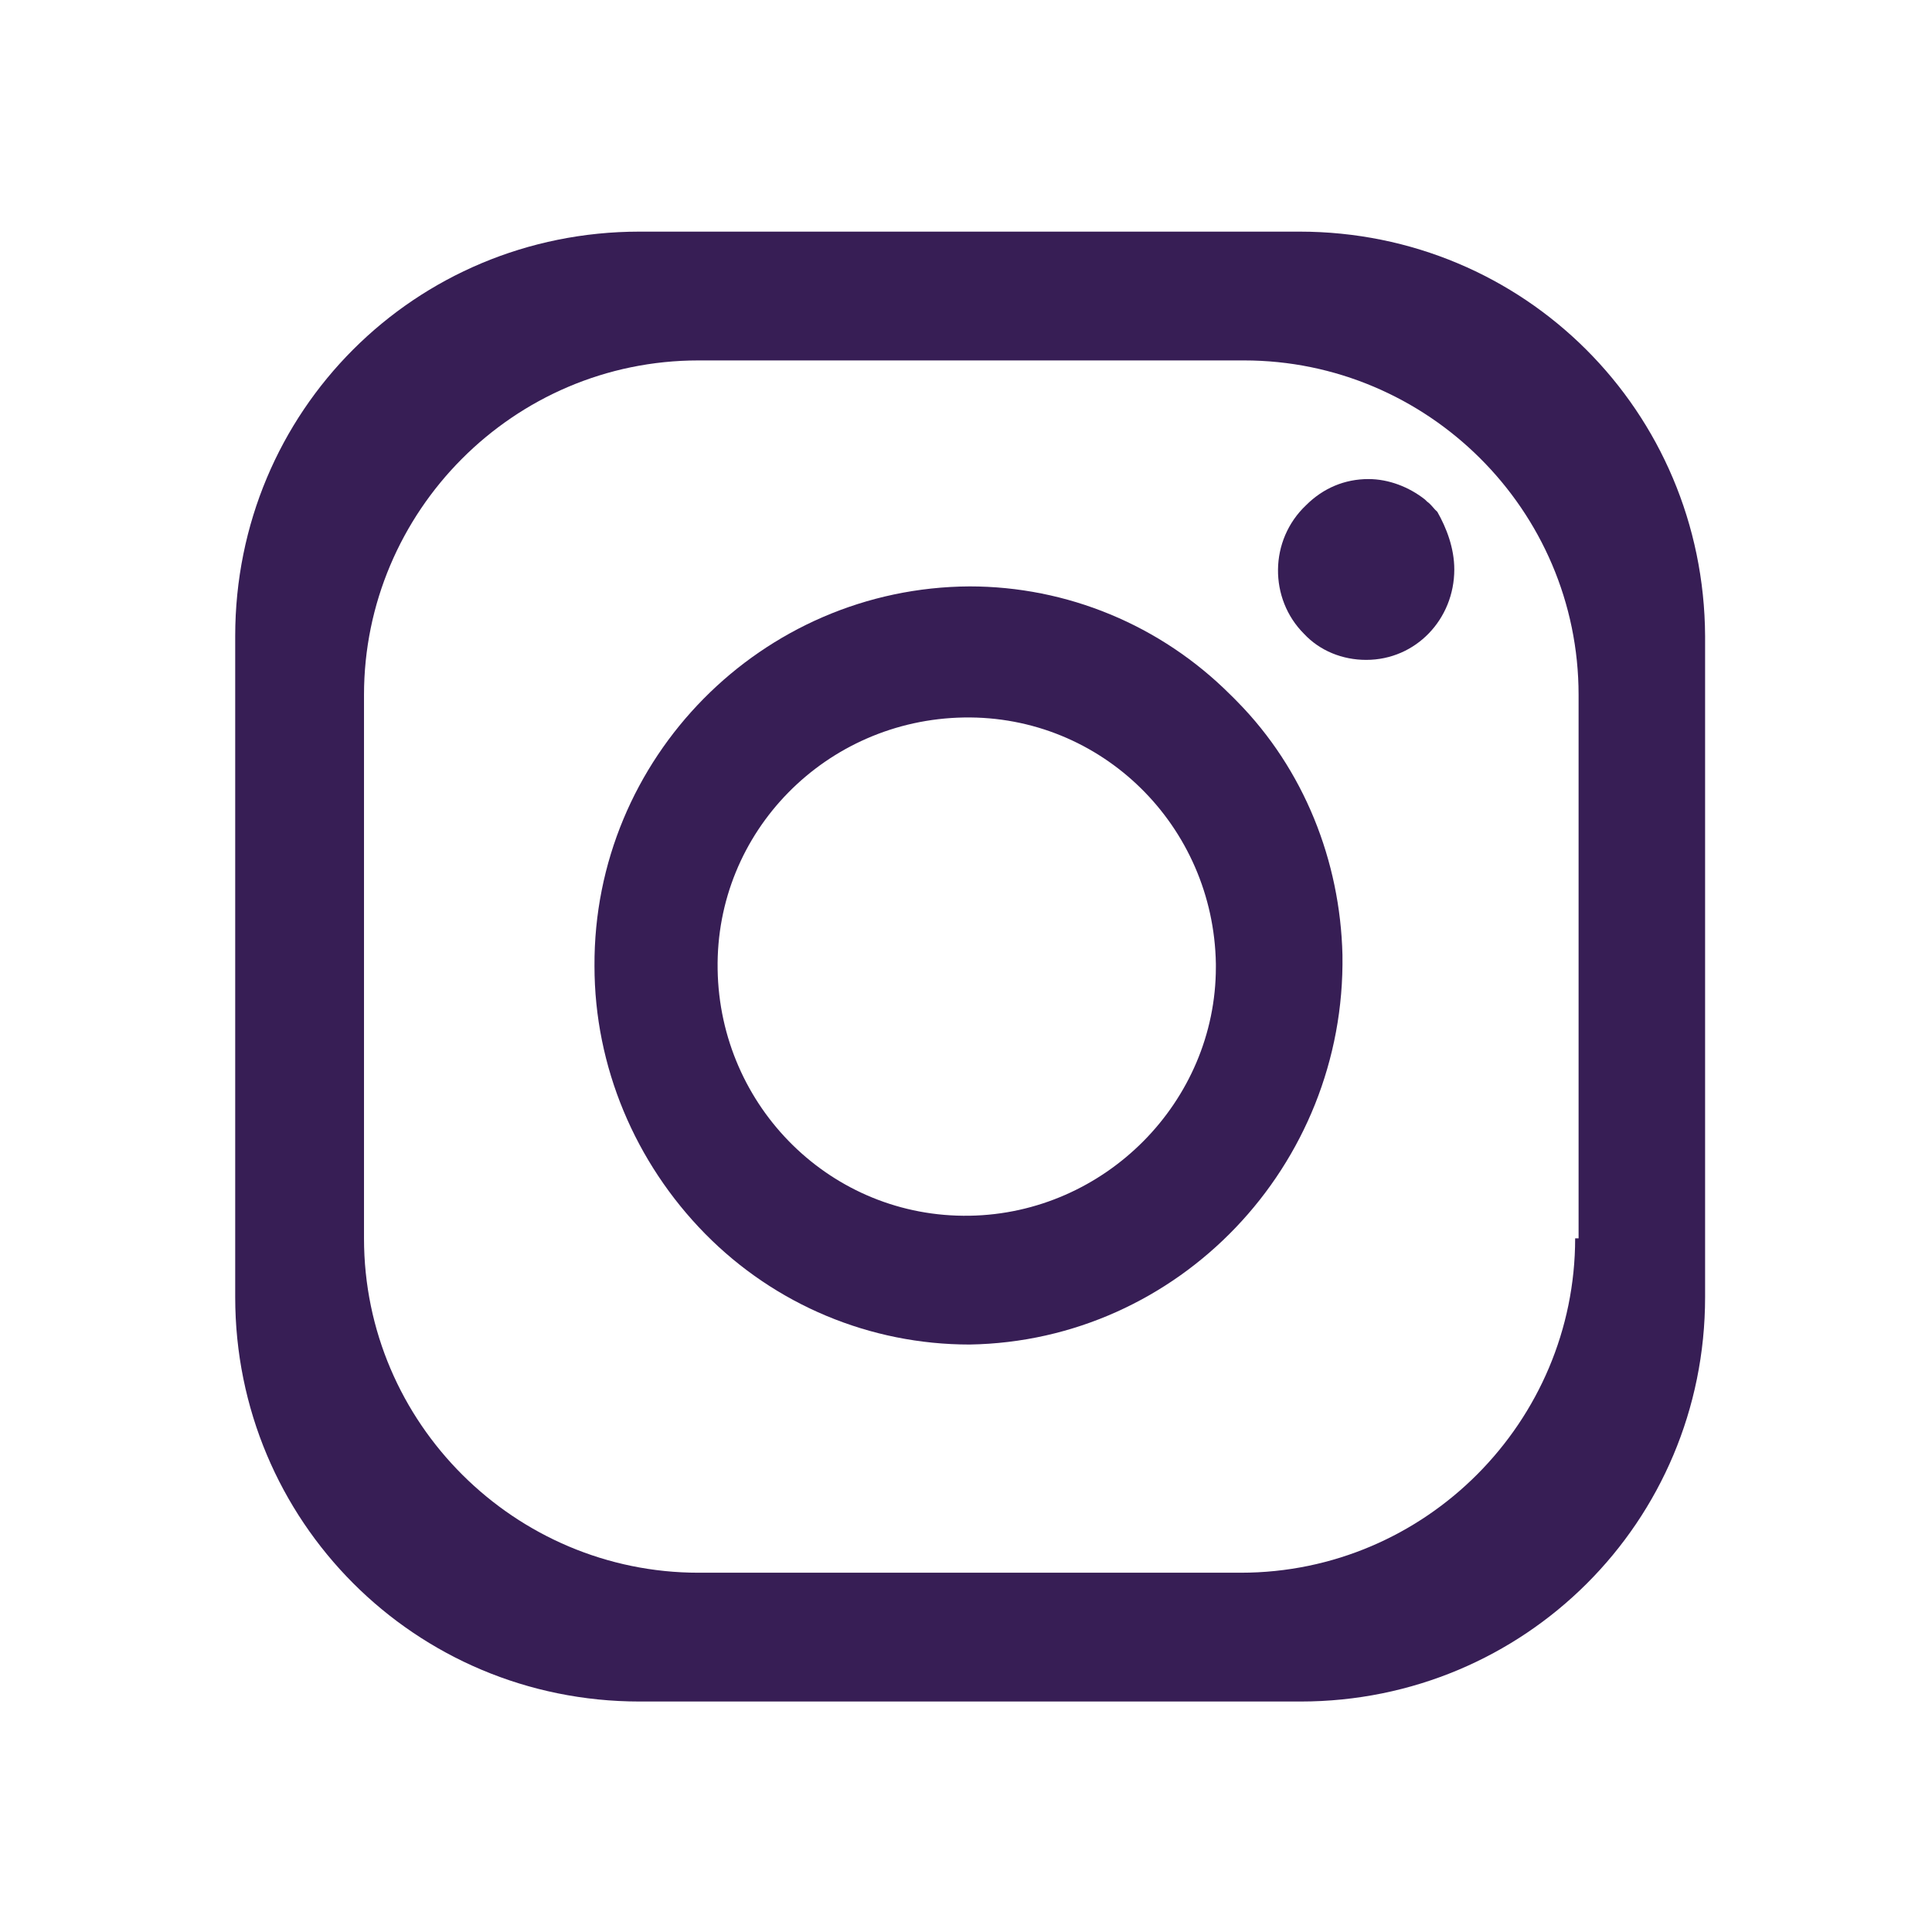 <svg width="27" height="27" viewBox="0 0 27 27" fill="none" xmlns="http://www.w3.org/2000/svg">
<path d="M18.16 3.237H8.939C5.797 3.237 3.287 5.748 3.287 8.89V18.127C3.287 21.253 5.797 23.779 8.939 23.779H18.176C21.303 23.779 23.829 21.269 23.829 18.127V8.89C23.813 5.748 21.303 3.237 18.16 3.237ZM22.013 17.306C22.013 19.864 19.929 21.979 17.34 21.979H9.761C7.203 21.979 5.087 19.895 5.087 17.306V9.711C5.087 7.153 7.171 5.037 9.761 5.037H17.387C19.945 5.037 22.061 7.122 22.061 9.711V17.306H22.013Z" fill="#371E55"/>
<path d="M17.292 9.806L17.245 9.758L17.197 9.711C16.218 8.732 14.908 8.195 13.55 8.195C10.645 8.211 8.292 10.595 8.308 13.501C8.308 14.906 8.876 16.248 9.855 17.243C10.834 18.237 12.161 18.79 13.55 18.79C16.471 18.743 18.808 16.295 18.761 13.343C18.729 12.032 18.224 10.753 17.292 9.806ZM13.55 16.99C11.624 17.022 10.06 15.474 10.029 13.548C9.997 11.622 11.545 10.059 13.471 10.027C15.397 9.995 16.96 11.543 16.992 13.469V13.516C16.992 15.395 15.445 16.959 13.55 16.99Z" fill="#371E55"/>
<path d="M20.324 7.958C20.324 8.653 19.787 9.222 19.092 9.222C18.761 9.222 18.445 9.095 18.224 8.858C17.734 8.369 17.734 7.548 18.255 7.058C18.492 6.822 18.792 6.695 19.124 6.695C19.408 6.695 19.692 6.806 19.913 6.98L19.945 7.011C19.992 7.043 20.024 7.09 20.055 7.122L20.087 7.153C20.213 7.374 20.324 7.658 20.324 7.958Z" fill="#371E55"/>
</svg>
